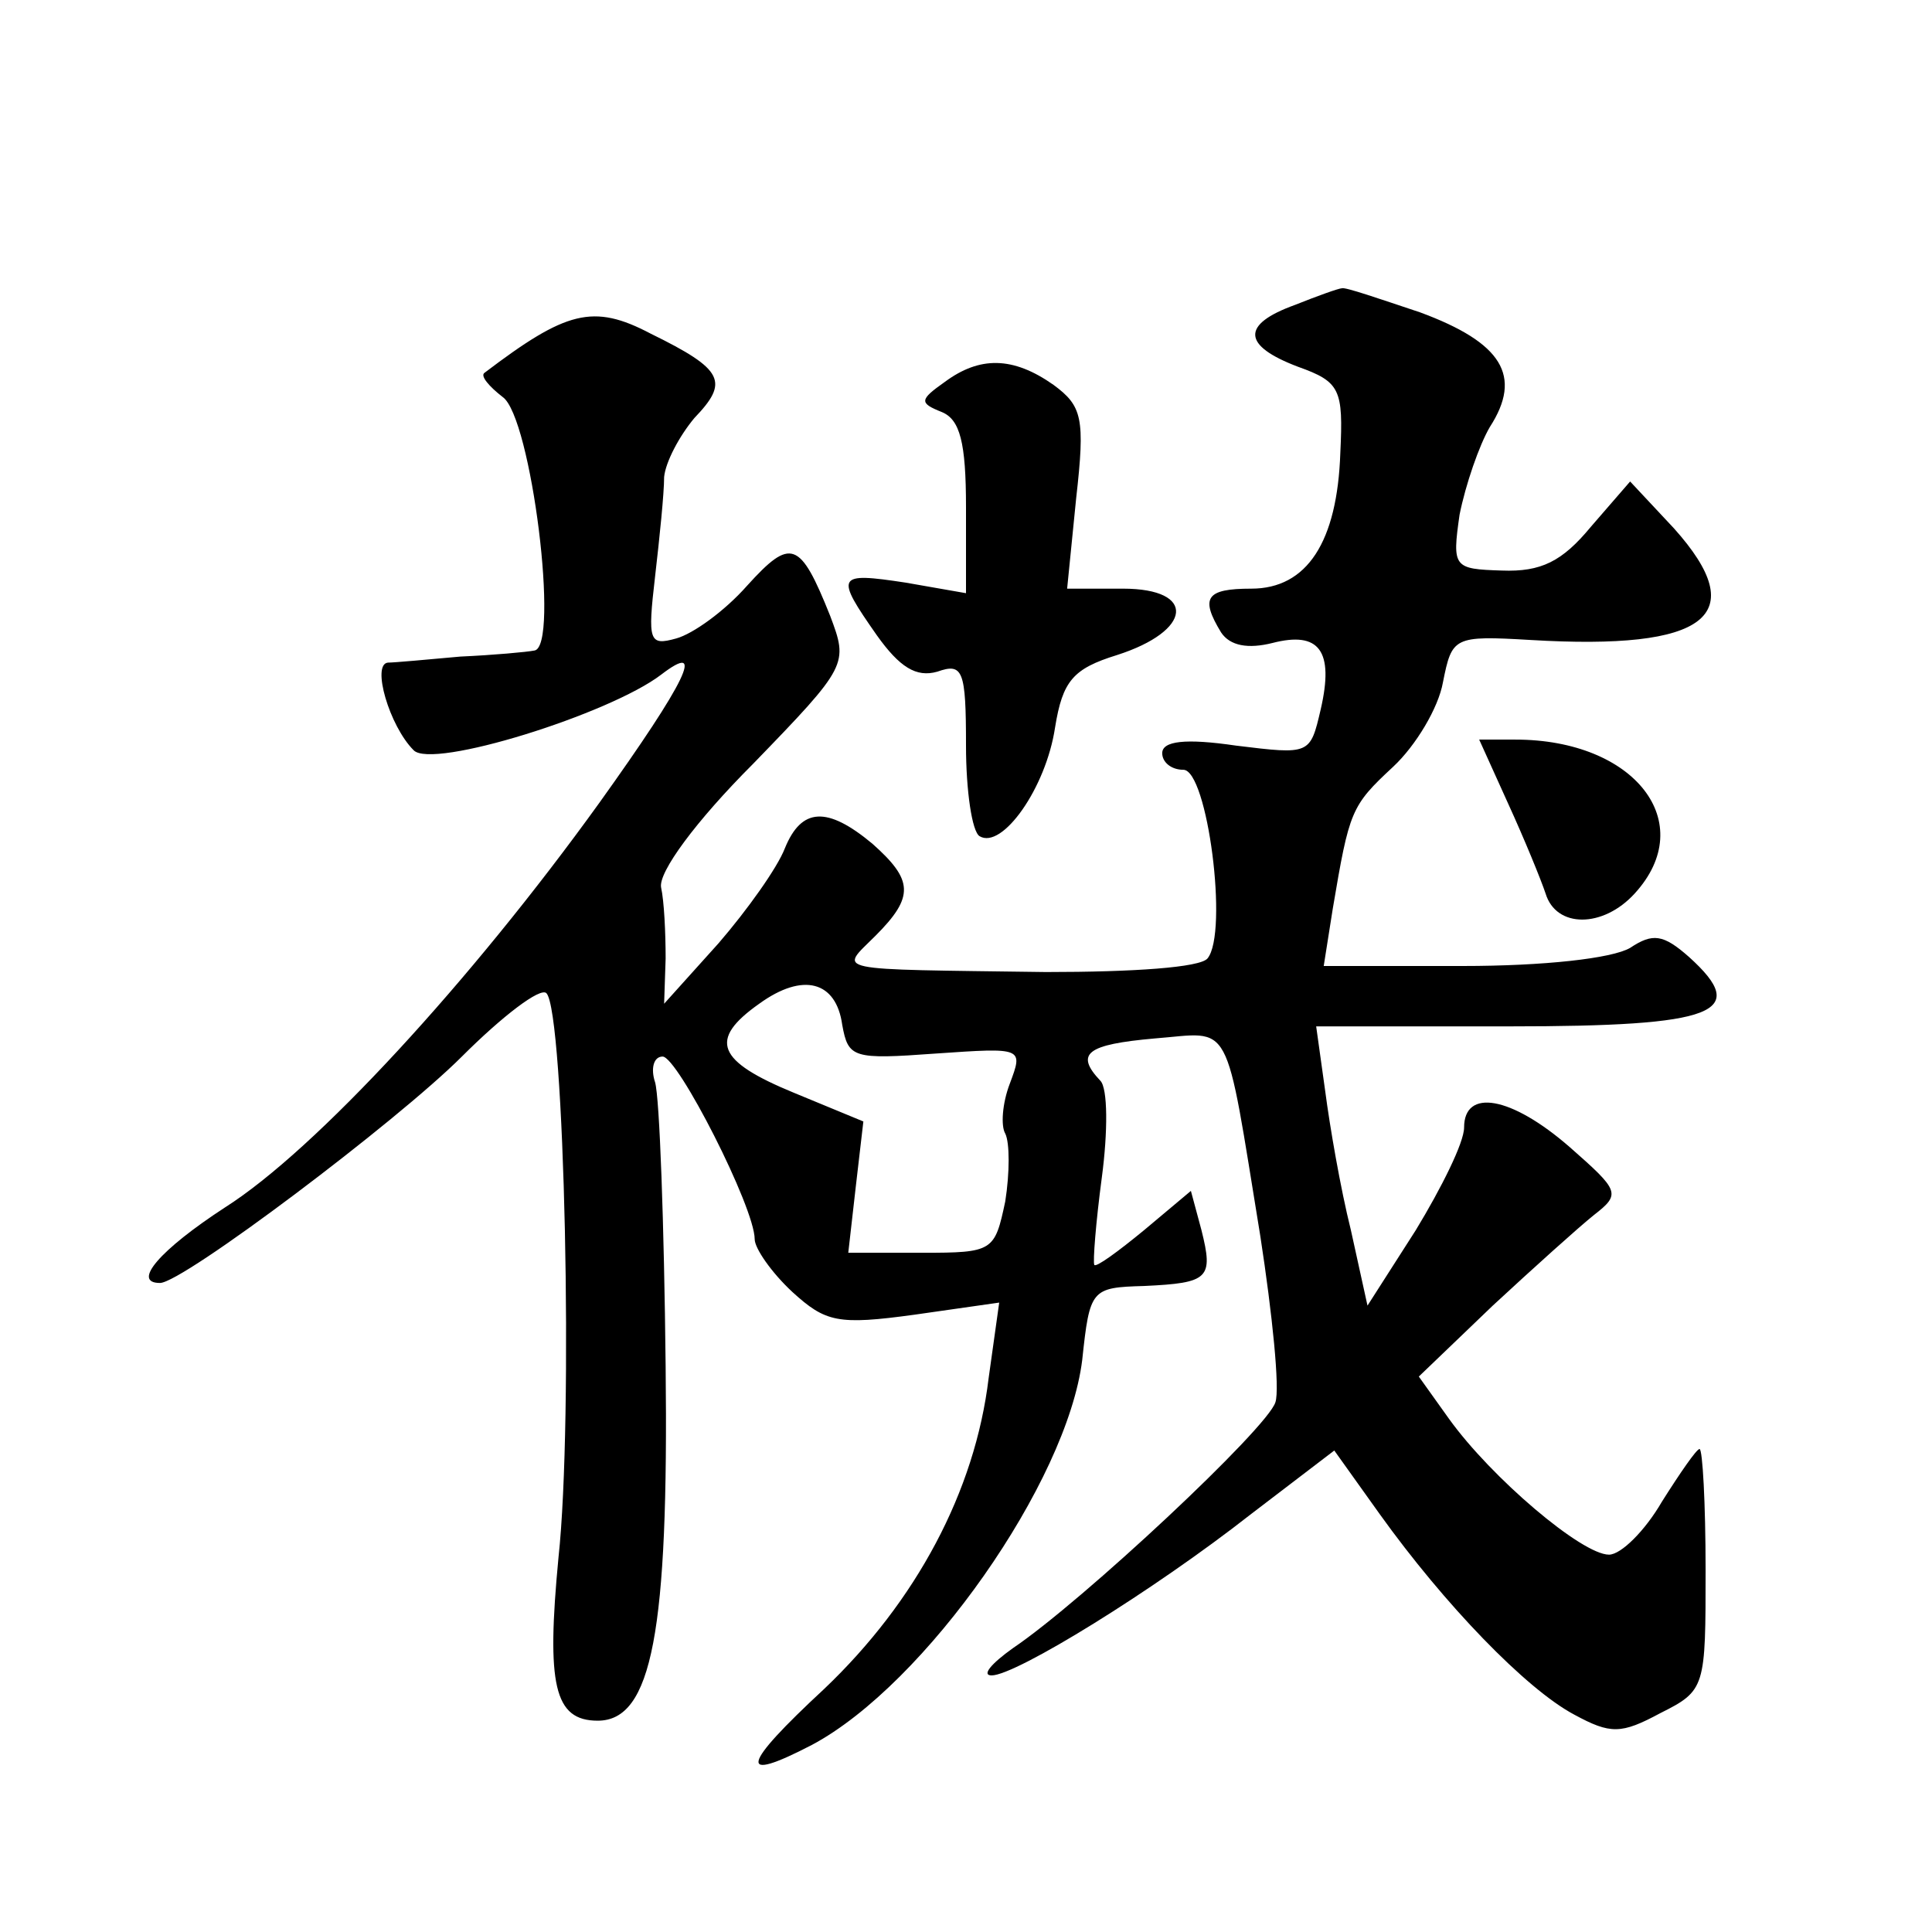 <?xml version="1.0" standalone="no"?>
<!DOCTYPE svg PUBLIC "-//W3C//DTD SVG 20010904//EN"
 "http://www.w3.org/TR/2001/REC-SVG-20010904/DTD/svg10.dtd">
<svg version="1.0" xmlns="http://www.w3.org/2000/svg"
 width="128pt" height="128pt" viewBox="0 0 128 128"
 preserveAspectRatio="xMidYMid meet">
<g transform="translate(0,128) scale(0.1,-0.1)"
fill="#0" stroke="none">
<path d="M858 1078 c-36 -13 -35 -27 2 -41 28 -10 30 -15 28 -57 -2 -59 -22 -90
-59 -90 -30 0 -34 -6 -20 -29 6 -9 18 -11 34 -7 31 8 41 -5 32 -44 -7 -30 -7 -30
-56 -24 -34 5 -49 3 -49 -5 0 -6 6 -11 14 -11 16 0 30 -108 16 -125 -5 -6 -49 -9
-107 -9 -145 2 -137 0 -113 24 26 26 25 37 -2 61 -30 25 -47 24 -58 -3 -5 -13 -25
-41 -44 -63 l-36 -40 1 30 c0 17 -1 38 -3 47 -2 10 23 44 61 82 63 65 63 66 51
98 -20 50 -26 52 -55 20 -15 -17 -36 -32 -47 -35 -18 -5 -19 -2 -14 41 3 26 6 55
6 66 1 10 10 27 20 39 23 24 20 32 -29 56 -38 20 -56 15 -110 -26 -3 -2 3 -9 12
-16 19 -13 38 -166 21 -168 -5 -1 -27 -3 -49 -4 -22 -2 -44 -4 -48 -4 -11 -1 1
-42 17 -58 12 -13 130 24 164 50 30 23 17 -4 -41 -85 -85 -118 -188 -230 -248 -268
-43 -28 -62 -50 -43 -50 15 0 157 107 200 150 27 27 52 46 56 42 12 -12 18 -282
8 -374 -8 -84 -3 -108 26 -108 36 0 47 59 45 235 -1 94 -4 178 -7 188 -3 9 -1 17
5 17 10 0 61 -100 61 -121 0 -6 11 -22 25 -35 22 -20 30 -22 81 -15 l56 8 -7 -50
c-9 -75 -48 -148 -109 -206 -55 -51 -58 -63 -8 -37 75 40 169 174 179 255 5 47
6 48 41 49 43 2 46 5 38 37 l-7 26 -31 -26 c-17 -14 -32 -25 -33 -23 -1 2 1 28
5 58 4 30 4 59 -1 64 -17 18 -9 24 36 28 52 4 46 16 70 -131 8 -52 13 -101 10 -110
-5 -17 -128 -132 -174 -163 -14 -10 -21 -18 -14 -18 16 0 107 56 172 107 l55 42
30 -42 c43 -60 97 -116 129 -133 24 -13 31 -13 57 1 30 15 30 17 30 95 0 44 -2
80 -4 80 -2 0 -13 -16 -25 -35 -11 -19 -27 -35 -35 -35 -18 0 -78 51 -106 90 l-20
28 49 47 c27 25 57 52 67 60 18 14 17 16 -16 45 -39 34 -70 39 -70 13 0 -10 -15
-40 -32 -68 l-32 -50 -11 50 c-7 28 -14 69 -17 92 l-6 43 128 0 c137 0 160 9 119
46 -17 15 -24 16 -39 6 -12 -7 -57 -12 -111 -12 l-92 0 6 38 c11 65 12 68 40 94
15 14 30 39 33 56 6 30 7 31 58 28 117 -7 147 16 95 74 l-29 31 -26 -30 c-19 -23
-33 -30 -59 -29 -32 1 -33 2 -28 37 4 20 13 46 20 58 22 34 8 56 -46 76 -27 9 -50
17 -52 16 -2 0 -16 -5 -31 -11z m-300 -477 c4 -22 7 -23 62 -19 58 4 58 4 49 -20
-5 -13 -6 -28 -3 -33 3 -6 3 -26 0 -45 -7 -33 -8 -34 -55 -34 l-49 0 5 44 5 43
-46 19 c-51 21 -57 35 -23 59 29 21 51 15 55 -14z M626 1027 c-17 -12 -17 -14 -2
-20 12 -5 16 -20 16 -63 l0 -57 -40 7 c-46 7 -47 5 -19 -35 15 -21 26 -28 40 -24
17 6 19 1 19 -49 0 -30 4 -57 9 -60 15 -9 44 32 50 72 5 31 12 39 41 48 50 16 53
44 4 44 l-37 0 6 60 c6 53 4 61 -15 75 -27 19 -49 19 -72 2z M999 748 c11 -24 22
-51 25 -60 7 -23 38 -23 59 0 43 47 0 102 -79 102 l-24 0 19 -42z"/>
</g>
</svg>
